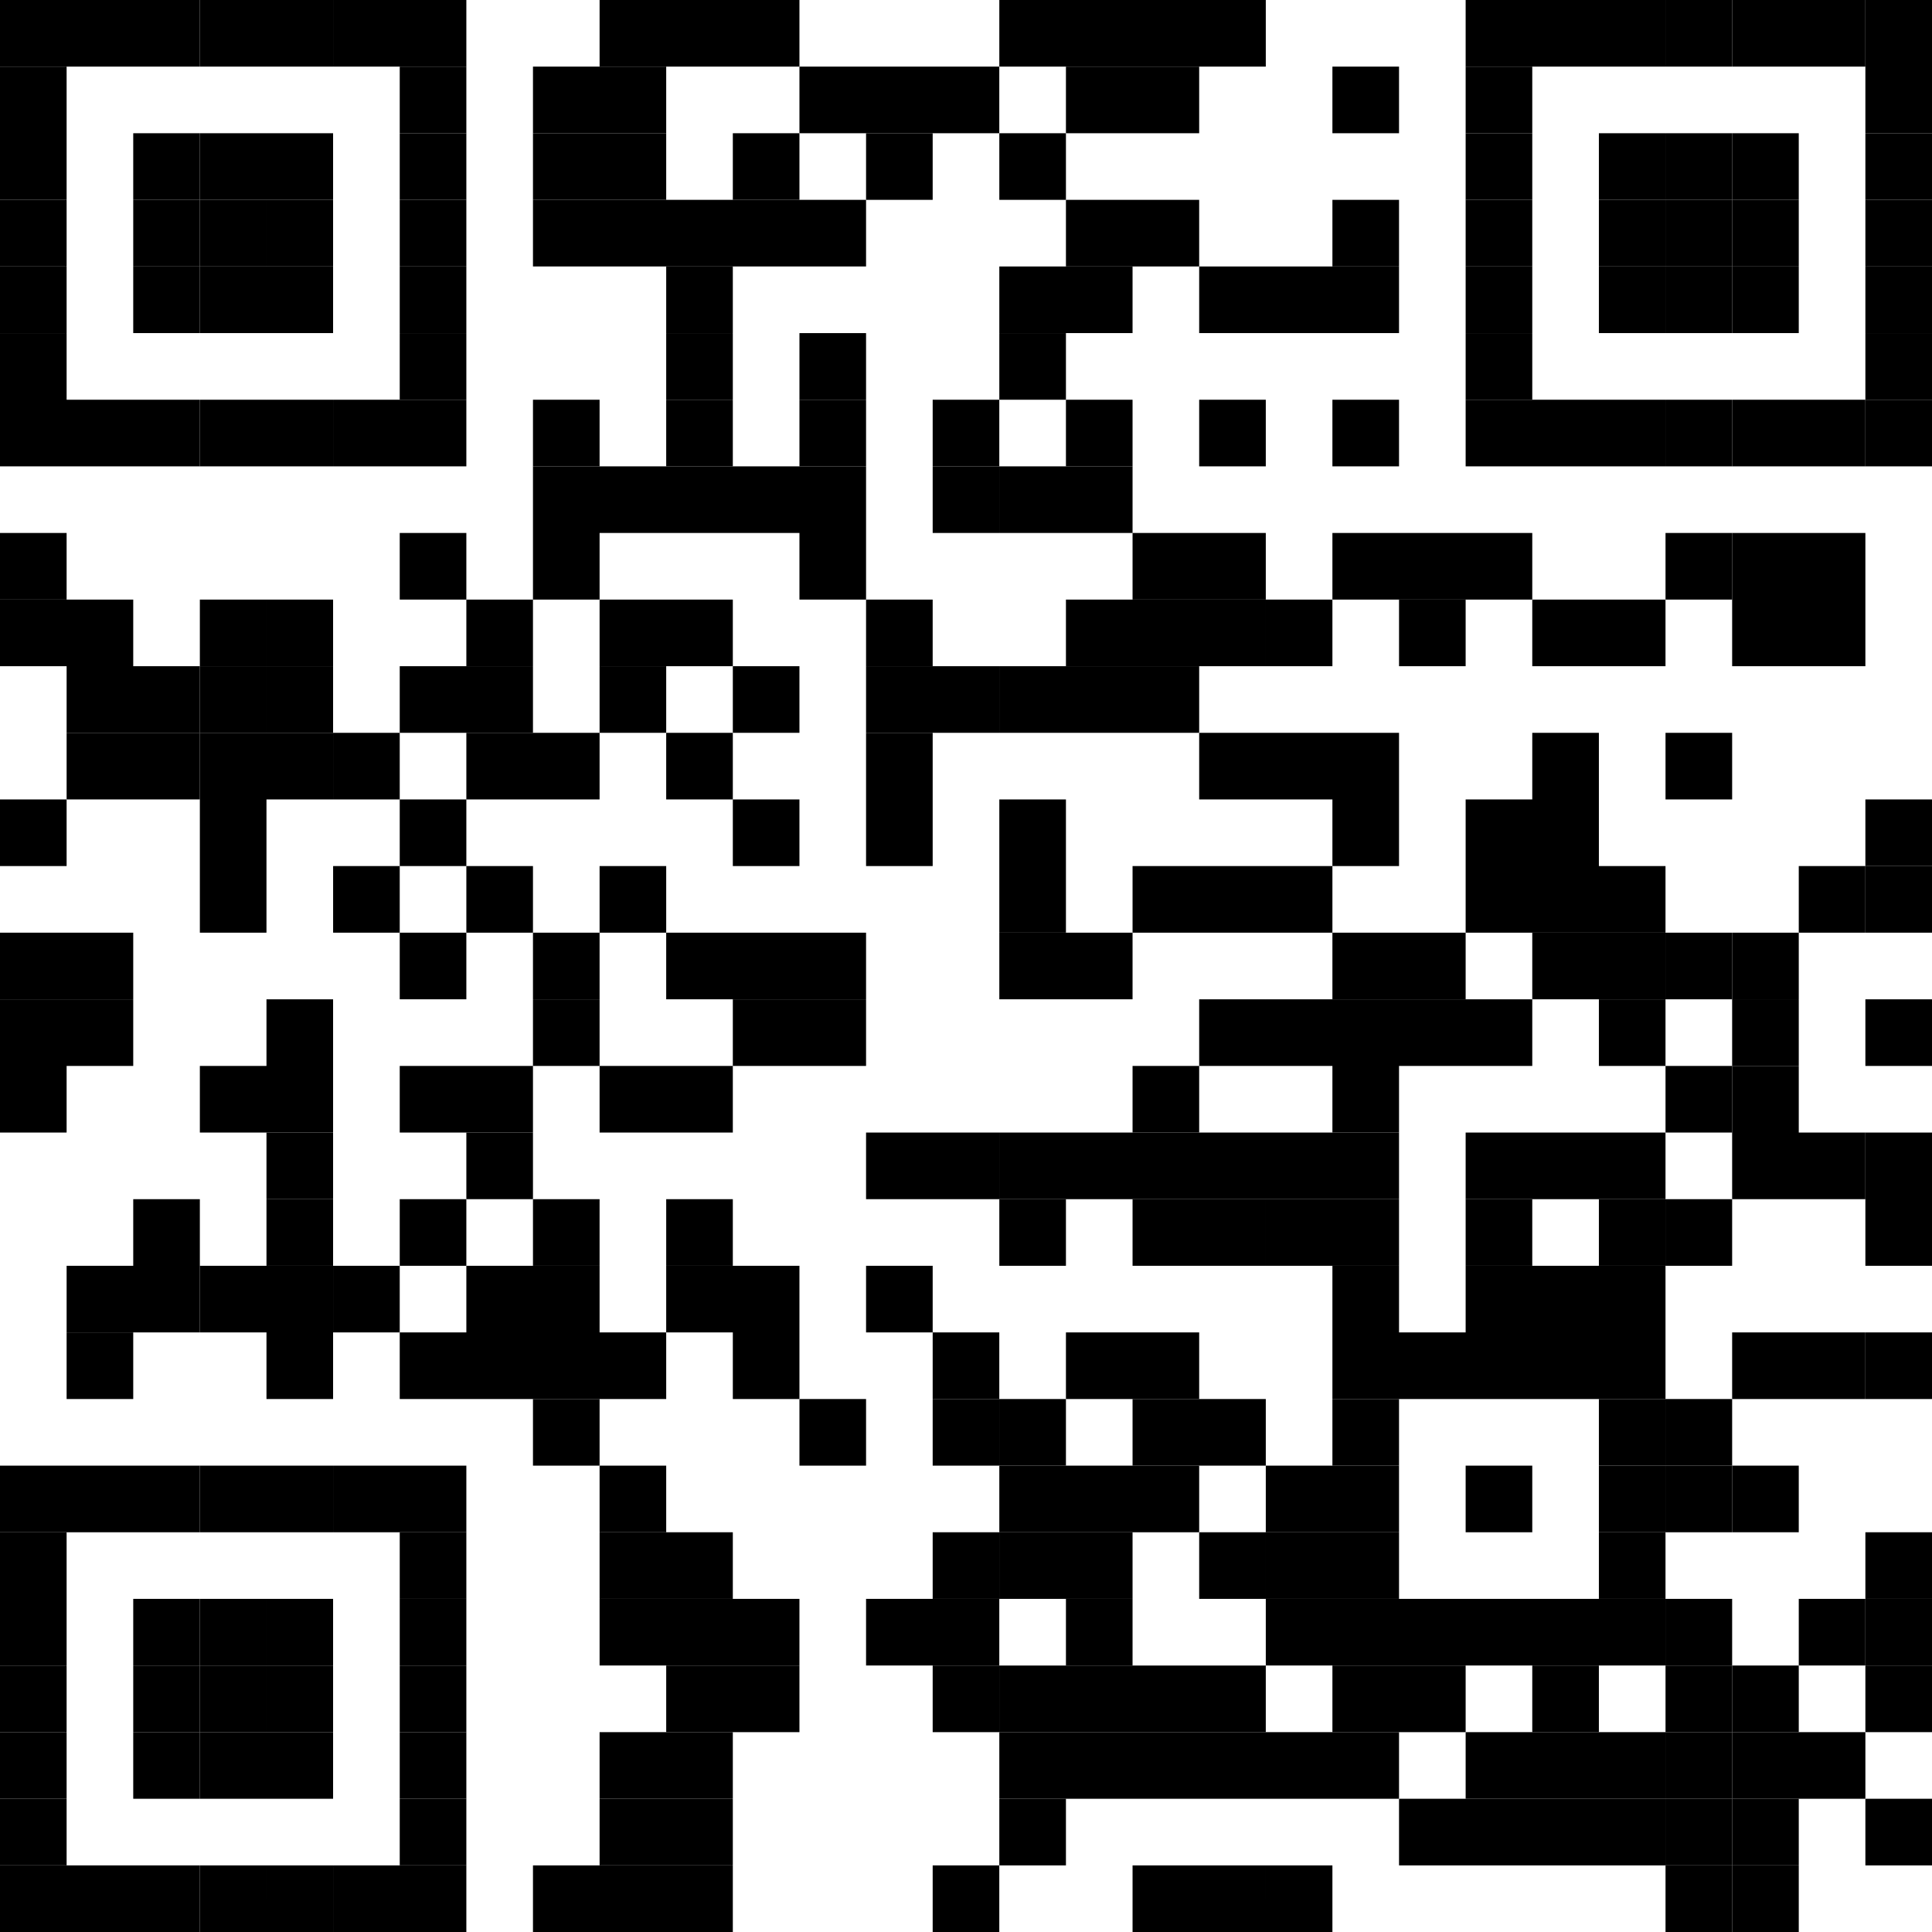 <svg width="81" height="81" viewBox="0 0 81 81" xmlns="http://www.w3.org/2000/svg">
    <g fill="#000" fill-rule="nonzero">
        <path d="M0 0h2.793v2.793H0zM2.793 0h2.793v2.793H2.793zM5.586 0h2.793v2.793H5.586z"/>
        <path d="M8.379 0h2.793v2.793H8.379zM11.172 0h2.793v2.793h-2.793zM13.966 0h2.793v2.793h-2.793zM16.759 0h2.793v2.793h-2.793zM25.138 0h2.793v2.793h-2.793zM27.931 0h2.793v2.793h-2.793zM30.724 0h2.793v2.793h-2.793zM41.897 0h2.793v2.793h-2.793zM44.69 0h2.793v2.793H44.69zM47.483 0h2.793v2.793h-2.793zM50.276 0h2.793v2.793h-2.793zM61.448 0h2.793v2.793h-2.793zM64.241 0h2.793v2.793h-2.793zM67.034 0h2.793v2.793h-2.793zM69.828 0h2.793v2.793h-2.793z"/>
        <path d="M72.621 0h2.793v2.793h-2.793zM75.414 0h2.793v2.793h-2.793z"/>
        <path d="M78.207 0H81v2.793h-2.793zM0 2.793h2.793v2.793H0zM16.759 2.793h2.793v2.793h-2.793zM22.345 2.793h2.793v2.793h-2.793zM25.138 2.793h2.793v2.793h-2.793zM33.517 2.793h2.793v2.793h-2.793zM36.31 2.793h2.793v2.793H36.31zM39.103 2.793h2.793v2.793h-2.793zM44.69 2.793h2.793v2.793H44.69zM47.483 2.793h2.793v2.793h-2.793zM55.862 2.793h2.793v2.793h-2.793zM61.448 2.793h2.793v2.793h-2.793zM78.207 2.793H81v2.793h-2.793zM0 5.586h2.793v2.793H0zM5.586 5.586h2.793v2.793H5.586z"/>
        <path d="M8.379 5.586h2.793v2.793H8.379zM11.172 5.586h2.793v2.793h-2.793zM16.759 5.586h2.793v2.793h-2.793zM22.345 5.586h2.793v2.793h-2.793zM25.138 5.586h2.793v2.793h-2.793zM30.724 5.586h2.793v2.793h-2.793zM36.31 5.586h2.793v2.793H36.31zM41.897 5.586h2.793v2.793h-2.793zM61.448 5.586h2.793v2.793h-2.793zM67.034 5.586h2.793v2.793h-2.793zM69.828 5.586h2.793v2.793h-2.793z"/>
        <path d="M72.621 5.586h2.793v2.793h-2.793zM78.207 5.586H81v2.793h-2.793zM0 8.379h2.793v2.793H0zM5.586 8.379h2.793v2.793H5.586z"/>
        <path d="M8.379 8.379h2.793v2.793H8.379zM11.172 8.379h2.793v2.793h-2.793zM16.759 8.379h2.793v2.793h-2.793zM22.345 8.379h2.793v2.793h-2.793zM25.138 8.379h2.793v2.793h-2.793zM27.931 8.379h2.793v2.793h-2.793zM30.724 8.379h2.793v2.793h-2.793zM33.517 8.379h2.793v2.793h-2.793zM44.69 8.379h2.793v2.793H44.69zM47.483 8.379h2.793v2.793h-2.793zM55.862 8.379h2.793v2.793h-2.793zM61.448 8.379h2.793v2.793h-2.793zM67.034 8.379h2.793v2.793h-2.793zM69.828 8.379h2.793v2.793h-2.793z"/>
        <path d="M72.621 8.379h2.793v2.793h-2.793zM78.207 8.379H81v2.793h-2.793zM0 11.172h2.793v2.793H0zM5.586 11.172h2.793v2.793H5.586z"/>
        <path d="M8.379 11.172h2.793v2.793H8.379zM11.172 11.172h2.793v2.793h-2.793zM16.759 11.172h2.793v2.793h-2.793zM27.931 11.172h2.793v2.793h-2.793zM41.897 11.172h2.793v2.793h-2.793zM44.69 11.172h2.793v2.793H44.69zM50.276 11.172h2.793v2.793h-2.793zM53.069 11.172h2.793v2.793h-2.793zM55.862 11.172h2.793v2.793h-2.793zM61.448 11.172h2.793v2.793h-2.793zM67.034 11.172h2.793v2.793h-2.793zM69.828 11.172h2.793v2.793h-2.793z"/>
        <path d="M72.621 11.172h2.793v2.793h-2.793zM78.207 11.172H81v2.793h-2.793zM0 13.966h2.793v2.793H0zM16.759 13.966h2.793v2.793h-2.793zM27.931 13.966h2.793v2.793h-2.793zM33.517 13.966h2.793v2.793h-2.793zM41.897 13.966h2.793v2.793h-2.793zM61.448 13.966h2.793v2.793h-2.793zM78.207 13.966H81v2.793h-2.793zM0 16.759h2.793v2.793H0zM2.793 16.759h2.793v2.793H2.793zM5.586 16.759h2.793v2.793H5.586z"/>
        <path d="M8.379 16.759h2.793v2.793H8.379zM11.172 16.759h2.793v2.793h-2.793zM13.966 16.759h2.793v2.793h-2.793zM16.759 16.759h2.793v2.793h-2.793zM22.345 16.759h2.793v2.793h-2.793zM27.931 16.759h2.793v2.793h-2.793zM33.517 16.759h2.793v2.793h-2.793zM39.103 16.759h2.793v2.793h-2.793zM44.69 16.759h2.793v2.793H44.69zM50.276 16.759h2.793v2.793h-2.793zM55.862 16.759h2.793v2.793h-2.793zM61.448 16.759h2.793v2.793h-2.793zM64.241 16.759h2.793v2.793h-2.793zM67.034 16.759h2.793v2.793h-2.793zM69.828 16.759h2.793v2.793h-2.793z"/>
        <path d="M72.621 16.759h2.793v2.793h-2.793zM75.414 16.759h2.793v2.793h-2.793z"/>
        <path d="M78.207 16.759H81v2.793h-2.793zM22.345 19.552h2.793v2.793h-2.793zM25.138 19.552h2.793v2.793h-2.793zM27.931 19.552h2.793v2.793h-2.793zM30.724 19.552h2.793v2.793h-2.793zM33.517 19.552h2.793v2.793h-2.793zM39.103 19.552h2.793v2.793h-2.793zM41.897 19.552h2.793v2.793h-2.793zM44.69 19.552h2.793v2.793H44.69zM0 22.345h2.793v2.793H0zM16.759 22.345h2.793v2.793h-2.793zM22.345 22.345h2.793v2.793h-2.793zM33.517 22.345h2.793v2.793h-2.793zM47.483 22.345h2.793v2.793h-2.793zM50.276 22.345h2.793v2.793h-2.793zM55.862 22.345h2.793v2.793h-2.793zM58.655 22.345h2.793v2.793h-2.793zM61.448 22.345h2.793v2.793h-2.793zM69.828 22.345h2.793v2.793h-2.793z"/>
        <path d="M72.621 22.345h2.793v2.793h-2.793zM75.414 22.345h2.793v2.793h-2.793zM0 25.138h2.793v2.793H0zM2.793 25.138h2.793v2.793H2.793zM8.379 25.138h2.793v2.793H8.379zM11.172 25.138h2.793v2.793h-2.793zM19.552 25.138h2.793v2.793h-2.793zM25.138 25.138h2.793v2.793h-2.793zM27.931 25.138h2.793v2.793h-2.793zM36.31 25.138h2.793v2.793H36.31zM44.69 25.138h2.793v2.793H44.69zM47.483 25.138h2.793v2.793h-2.793zM50.276 25.138h2.793v2.793h-2.793zM53.069 25.138h2.793v2.793h-2.793zM58.655 25.138h2.793v2.793h-2.793zM64.241 25.138h2.793v2.793h-2.793zM67.034 25.138h2.793v2.793h-2.793zM72.621 25.138h2.793v2.793h-2.793zM75.414 25.138h2.793v2.793h-2.793zM2.793 27.931h2.793v2.793H2.793zM5.586 27.931h2.793v2.793H5.586z"/>
        <path d="M8.379 27.931h2.793v2.793H8.379zM11.172 27.931h2.793v2.793h-2.793zM16.759 27.931h2.793v2.793h-2.793zM19.552 27.931h2.793v2.793h-2.793zM25.138 27.931h2.793v2.793h-2.793zM30.724 27.931h2.793v2.793h-2.793zM36.31 27.931h2.793v2.793H36.31zM39.103 27.931h2.793v2.793h-2.793zM41.897 27.931h2.793v2.793h-2.793zM44.69 27.931h2.793v2.793H44.69zM47.483 27.931h2.793v2.793h-2.793zM2.793 30.724h2.793v2.793H2.793zM5.586 30.724h2.793v2.793H5.586z"/>
        <path d="M8.379 30.724h2.793v2.793H8.379zM11.172 30.724h2.793v2.793h-2.793zM13.966 30.724h2.793v2.793h-2.793zM19.552 30.724h2.793v2.793h-2.793zM22.345 30.724h2.793v2.793h-2.793zM27.931 30.724h2.793v2.793h-2.793zM36.31 30.724h2.793v2.793H36.31zM50.276 30.724h2.793v2.793h-2.793zM53.069 30.724h2.793v2.793h-2.793zM55.862 30.724h2.793v2.793h-2.793zM64.241 30.724h2.793v2.793h-2.793zM69.828 30.724h2.793v2.793h-2.793zM0 33.517h2.793v2.793H0zM8.379 33.517h2.793v2.793H8.379zM16.759 33.517h2.793v2.793h-2.793zM30.724 33.517h2.793v2.793h-2.793zM36.31 33.517h2.793v2.793H36.31zM41.897 33.517h2.793v2.793h-2.793zM55.862 33.517h2.793v2.793h-2.793zM61.448 33.517h2.793v2.793h-2.793zM64.241 33.517h2.793v2.793h-2.793zM78.207 33.517H81v2.793h-2.793zM8.379 36.31h2.793v2.793H8.379zM13.966 36.31h2.793v2.793h-2.793zM19.552 36.31h2.793v2.793h-2.793zM25.138 36.31h2.793v2.793h-2.793zM41.897 36.31h2.793v2.793h-2.793zM47.483 36.31h2.793v2.793h-2.793zM50.276 36.31h2.793v2.793h-2.793zM53.069 36.31h2.793v2.793h-2.793zM61.448 36.31h2.793v2.793h-2.793zM64.241 36.31h2.793v2.793h-2.793zM67.034 36.31h2.793v2.793h-2.793zM75.414 36.31h2.793v2.793h-2.793z"/>
        <path d="M78.207 36.31H81v2.793h-2.793zM0 39.103h2.793v2.793H0zM2.793 39.103h2.793v2.793H2.793zM16.759 39.103h2.793v2.793h-2.793zM22.345 39.103h2.793v2.793h-2.793zM27.931 39.103h2.793v2.793h-2.793zM30.724 39.103h2.793v2.793h-2.793zM33.517 39.103h2.793v2.793h-2.793zM41.897 39.103h2.793v2.793h-2.793zM44.69 39.103h2.793v2.793H44.69zM55.862 39.103h2.793v2.793h-2.793zM58.655 39.103h2.793v2.793h-2.793zM64.241 39.103h2.793v2.793h-2.793zM67.034 39.103h2.793v2.793h-2.793zM69.828 39.103h2.793v2.793h-2.793z"/>
        <path d="M72.621 39.103h2.793v2.793h-2.793zM0 41.897h2.793v2.793H0zM2.793 41.897h2.793v2.793H2.793zM11.172 41.897h2.793v2.793h-2.793zM22.345 41.897h2.793v2.793h-2.793zM30.724 41.897h2.793v2.793h-2.793zM33.517 41.897h2.793v2.793h-2.793zM50.276 41.897h2.793v2.793h-2.793zM53.069 41.897h2.793v2.793h-2.793zM55.862 41.897h2.793v2.793h-2.793zM58.655 41.897h2.793v2.793h-2.793zM61.448 41.897h2.793v2.793h-2.793zM67.034 41.897h2.793v2.793h-2.793zM72.621 41.897h2.793v2.793h-2.793zM78.207 41.897H81v2.793h-2.793zM0 44.69h2.793v2.793H0zM8.379 44.69h2.793v2.793H8.379zM11.172 44.69h2.793v2.793h-2.793zM16.759 44.69h2.793v2.793h-2.793zM19.552 44.69h2.793v2.793h-2.793zM25.138 44.69h2.793v2.793h-2.793zM27.931 44.69h2.793v2.793h-2.793zM47.483 44.69h2.793v2.793h-2.793zM55.862 44.69h2.793v2.793h-2.793zM69.828 44.69h2.793v2.793h-2.793z"/>
        <path d="M72.621 44.69h2.793v2.793h-2.793zM11.172 47.483h2.793v2.793h-2.793zM19.552 47.483h2.793v2.793h-2.793zM36.31 47.483h2.793v2.793H36.31zM39.103 47.483h2.793v2.793h-2.793zM41.897 47.483h2.793v2.793h-2.793zM44.69 47.483h2.793v2.793H44.69zM47.483 47.483h2.793v2.793h-2.793zM50.276 47.483h2.793v2.793h-2.793zM53.069 47.483h2.793v2.793h-2.793zM55.862 47.483h2.793v2.793h-2.793zM61.448 47.483h2.793v2.793h-2.793zM64.241 47.483h2.793v2.793h-2.793zM67.034 47.483h2.793v2.793h-2.793zM72.621 47.483h2.793v2.793h-2.793zM75.414 47.483h2.793v2.793h-2.793z"/>
        <path d="M78.207 47.483H81v2.793h-2.793zM5.586 50.276h2.793v2.793H5.586zM11.172 50.276h2.793v2.793h-2.793zM16.759 50.276h2.793v2.793h-2.793zM22.345 50.276h2.793v2.793h-2.793zM27.931 50.276h2.793v2.793h-2.793zM41.897 50.276h2.793v2.793h-2.793zM47.483 50.276h2.793v2.793h-2.793zM50.276 50.276h2.793v2.793h-2.793zM53.069 50.276h2.793v2.793h-2.793zM55.862 50.276h2.793v2.793h-2.793zM61.448 50.276h2.793v2.793h-2.793zM67.034 50.276h2.793v2.793h-2.793zM69.828 50.276h2.793v2.793h-2.793zM78.207 50.276H81v2.793h-2.793zM2.793 53.069h2.793v2.793H2.793zM5.586 53.069h2.793v2.793H5.586z"/>
        <path d="M8.379 53.069h2.793v2.793H8.379zM11.172 53.069h2.793v2.793h-2.793zM13.966 53.069h2.793v2.793h-2.793zM19.552 53.069h2.793v2.793h-2.793zM22.345 53.069h2.793v2.793h-2.793zM27.931 53.069h2.793v2.793h-2.793zM30.724 53.069h2.793v2.793h-2.793zM36.31 53.069h2.793v2.793H36.31zM55.862 53.069h2.793v2.793h-2.793zM61.448 53.069h2.793v2.793h-2.793zM64.241 53.069h2.793v2.793h-2.793zM67.034 53.069h2.793v2.793h-2.793zM2.793 55.862h2.793v2.793H2.793zM11.172 55.862h2.793v2.793h-2.793zM16.759 55.862h2.793v2.793h-2.793zM19.552 55.862h2.793v2.793h-2.793zM22.345 55.862h2.793v2.793h-2.793zM25.138 55.862h2.793v2.793h-2.793zM30.724 55.862h2.793v2.793h-2.793zM39.103 55.862h2.793v2.793h-2.793zM44.69 55.862h2.793v2.793H44.69zM47.483 55.862h2.793v2.793h-2.793zM55.862 55.862h2.793v2.793h-2.793zM58.655 55.862h2.793v2.793h-2.793zM61.448 55.862h2.793v2.793h-2.793zM64.241 55.862h2.793v2.793h-2.793zM67.034 55.862h2.793v2.793h-2.793zM72.621 55.862h2.793v2.793h-2.793zM75.414 55.862h2.793v2.793h-2.793z"/>
        <path d="M78.207 55.862H81v2.793h-2.793zM22.345 58.655h2.793v2.793h-2.793zM33.517 58.655h2.793v2.793h-2.793zM39.103 58.655h2.793v2.793h-2.793zM41.897 58.655h2.793v2.793h-2.793zM47.483 58.655h2.793v2.793h-2.793zM50.276 58.655h2.793v2.793h-2.793zM55.862 58.655h2.793v2.793h-2.793zM67.034 58.655h2.793v2.793h-2.793zM69.828 58.655h2.793v2.793h-2.793zM0 61.448h2.793v2.793H0zM2.793 61.448h2.793v2.793H2.793zM5.586 61.448h2.793v2.793H5.586z"/>
        <path d="M8.379 61.448h2.793v2.793H8.379zM11.172 61.448h2.793v2.793h-2.793zM13.966 61.448h2.793v2.793h-2.793zM16.759 61.448h2.793v2.793h-2.793zM25.138 61.448h2.793v2.793h-2.793zM41.897 61.448h2.793v2.793h-2.793zM44.69 61.448h2.793v2.793H44.69zM47.483 61.448h2.793v2.793h-2.793zM53.069 61.448h2.793v2.793h-2.793zM55.862 61.448h2.793v2.793h-2.793zM61.448 61.448h2.793v2.793h-2.793zM67.034 61.448h2.793v2.793h-2.793zM69.828 61.448h2.793v2.793h-2.793z"/>
        <path d="M72.621 61.448h2.793v2.793h-2.793zM0 64.241h2.793v2.793H0zM16.759 64.241h2.793v2.793h-2.793zM25.138 64.241h2.793v2.793h-2.793zM27.931 64.241h2.793v2.793h-2.793zM39.103 64.241h2.793v2.793h-2.793zM41.897 64.241h2.793v2.793h-2.793zM44.69 64.241h2.793v2.793H44.69zM50.276 64.241h2.793v2.793h-2.793zM53.069 64.241h2.793v2.793h-2.793zM55.862 64.241h2.793v2.793h-2.793zM67.034 64.241h2.793v2.793h-2.793zM78.207 64.241H81v2.793h-2.793zM0 67.034h2.793v2.793H0zM5.586 67.034h2.793v2.793H5.586z"/>
        <path d="M8.379 67.034h2.793v2.793H8.379zM11.172 67.034h2.793v2.793h-2.793zM16.759 67.034h2.793v2.793h-2.793zM25.138 67.034h2.793v2.793h-2.793zM27.931 67.034h2.793v2.793h-2.793zM30.724 67.034h2.793v2.793h-2.793zM36.31 67.034h2.793v2.793H36.31zM39.103 67.034h2.793v2.793h-2.793zM44.69 67.034h2.793v2.793H44.69zM53.069 67.034h2.793v2.793h-2.793zM55.862 67.034h2.793v2.793h-2.793zM58.655 67.034h2.793v2.793h-2.793zM61.448 67.034h2.793v2.793h-2.793zM64.241 67.034h2.793v2.793h-2.793zM67.034 67.034h2.793v2.793h-2.793zM69.828 67.034h2.793v2.793h-2.793zM75.414 67.034h2.793v2.793h-2.793z"/>
        <path d="M78.207 67.034H81v2.793h-2.793zM0 69.828h2.793v2.793H0zM5.586 69.828h2.793v2.793H5.586z"/>
        <path d="M8.379 69.828h2.793v2.793H8.379zM11.172 69.828h2.793v2.793h-2.793zM16.759 69.828h2.793v2.793h-2.793zM27.931 69.828h2.793v2.793h-2.793zM30.724 69.828h2.793v2.793h-2.793zM39.103 69.828h2.793v2.793h-2.793zM41.897 69.828h2.793v2.793h-2.793zM44.69 69.828h2.793v2.793H44.69zM47.483 69.828h2.793v2.793h-2.793zM50.276 69.828h2.793v2.793h-2.793zM55.862 69.828h2.793v2.793h-2.793zM58.655 69.828h2.793v2.793h-2.793zM64.241 69.828h2.793v2.793h-2.793zM69.828 69.828h2.793v2.793h-2.793z"/>
        <path d="M72.621 69.828h2.793v2.793h-2.793zM78.207 69.828H81v2.793h-2.793zM0 72.621h2.793v2.793H0zM5.586 72.621h2.793v2.793H5.586z"/>
        <path d="M8.379 72.621h2.793v2.793H8.379zM11.172 72.621h2.793v2.793h-2.793zM16.759 72.621h2.793v2.793h-2.793zM25.138 72.621h2.793v2.793h-2.793zM27.931 72.621h2.793v2.793h-2.793zM41.897 72.621h2.793v2.793h-2.793zM44.69 72.621h2.793v2.793H44.69zM47.483 72.621h2.793v2.793h-2.793zM50.276 72.621h2.793v2.793h-2.793zM53.069 72.621h2.793v2.793h-2.793zM55.862 72.621h2.793v2.793h-2.793zM61.448 72.621h2.793v2.793h-2.793zM64.241 72.621h2.793v2.793h-2.793zM67.034 72.621h2.793v2.793h-2.793zM69.828 72.621h2.793v2.793h-2.793z"/>
        <path d="M72.621 72.621h2.793v2.793h-2.793zM75.414 72.621h2.793v2.793h-2.793zM0 75.414h2.793v2.793H0zM16.759 75.414h2.793v2.793h-2.793zM25.138 75.414h2.793v2.793h-2.793zM27.931 75.414h2.793v2.793h-2.793zM41.897 75.414h2.793v2.793h-2.793zM58.655 75.414h2.793v2.793h-2.793zM61.448 75.414h2.793v2.793h-2.793zM64.241 75.414h2.793v2.793h-2.793zM67.034 75.414h2.793v2.793h-2.793zM69.828 75.414h2.793v2.793h-2.793z"/>
        <path d="M72.621 75.414h2.793v2.793h-2.793zM78.207 75.414H81v2.793h-2.793zM0 78.207h2.793V81H0zM2.793 78.207h2.793V81H2.793zM5.586 78.207h2.793V81H5.586z"/>
        <path d="M8.379 78.207h2.793V81H8.379zM11.172 78.207h2.793V81h-2.793zM13.966 78.207h2.793V81h-2.793zM16.759 78.207h2.793V81h-2.793zM22.345 78.207h2.793V81h-2.793zM25.138 78.207h2.793V81h-2.793zM27.931 78.207h2.793V81h-2.793zM39.103 78.207h2.793V81h-2.793zM47.483 78.207h2.793V81h-2.793zM50.276 78.207h2.793V81h-2.793zM53.069 78.207h2.793V81h-2.793zM69.828 78.207h2.793V81h-2.793z"/>
        <path d="M72.621 78.207h2.793V81h-2.793z"/>
    </g>
</svg>
